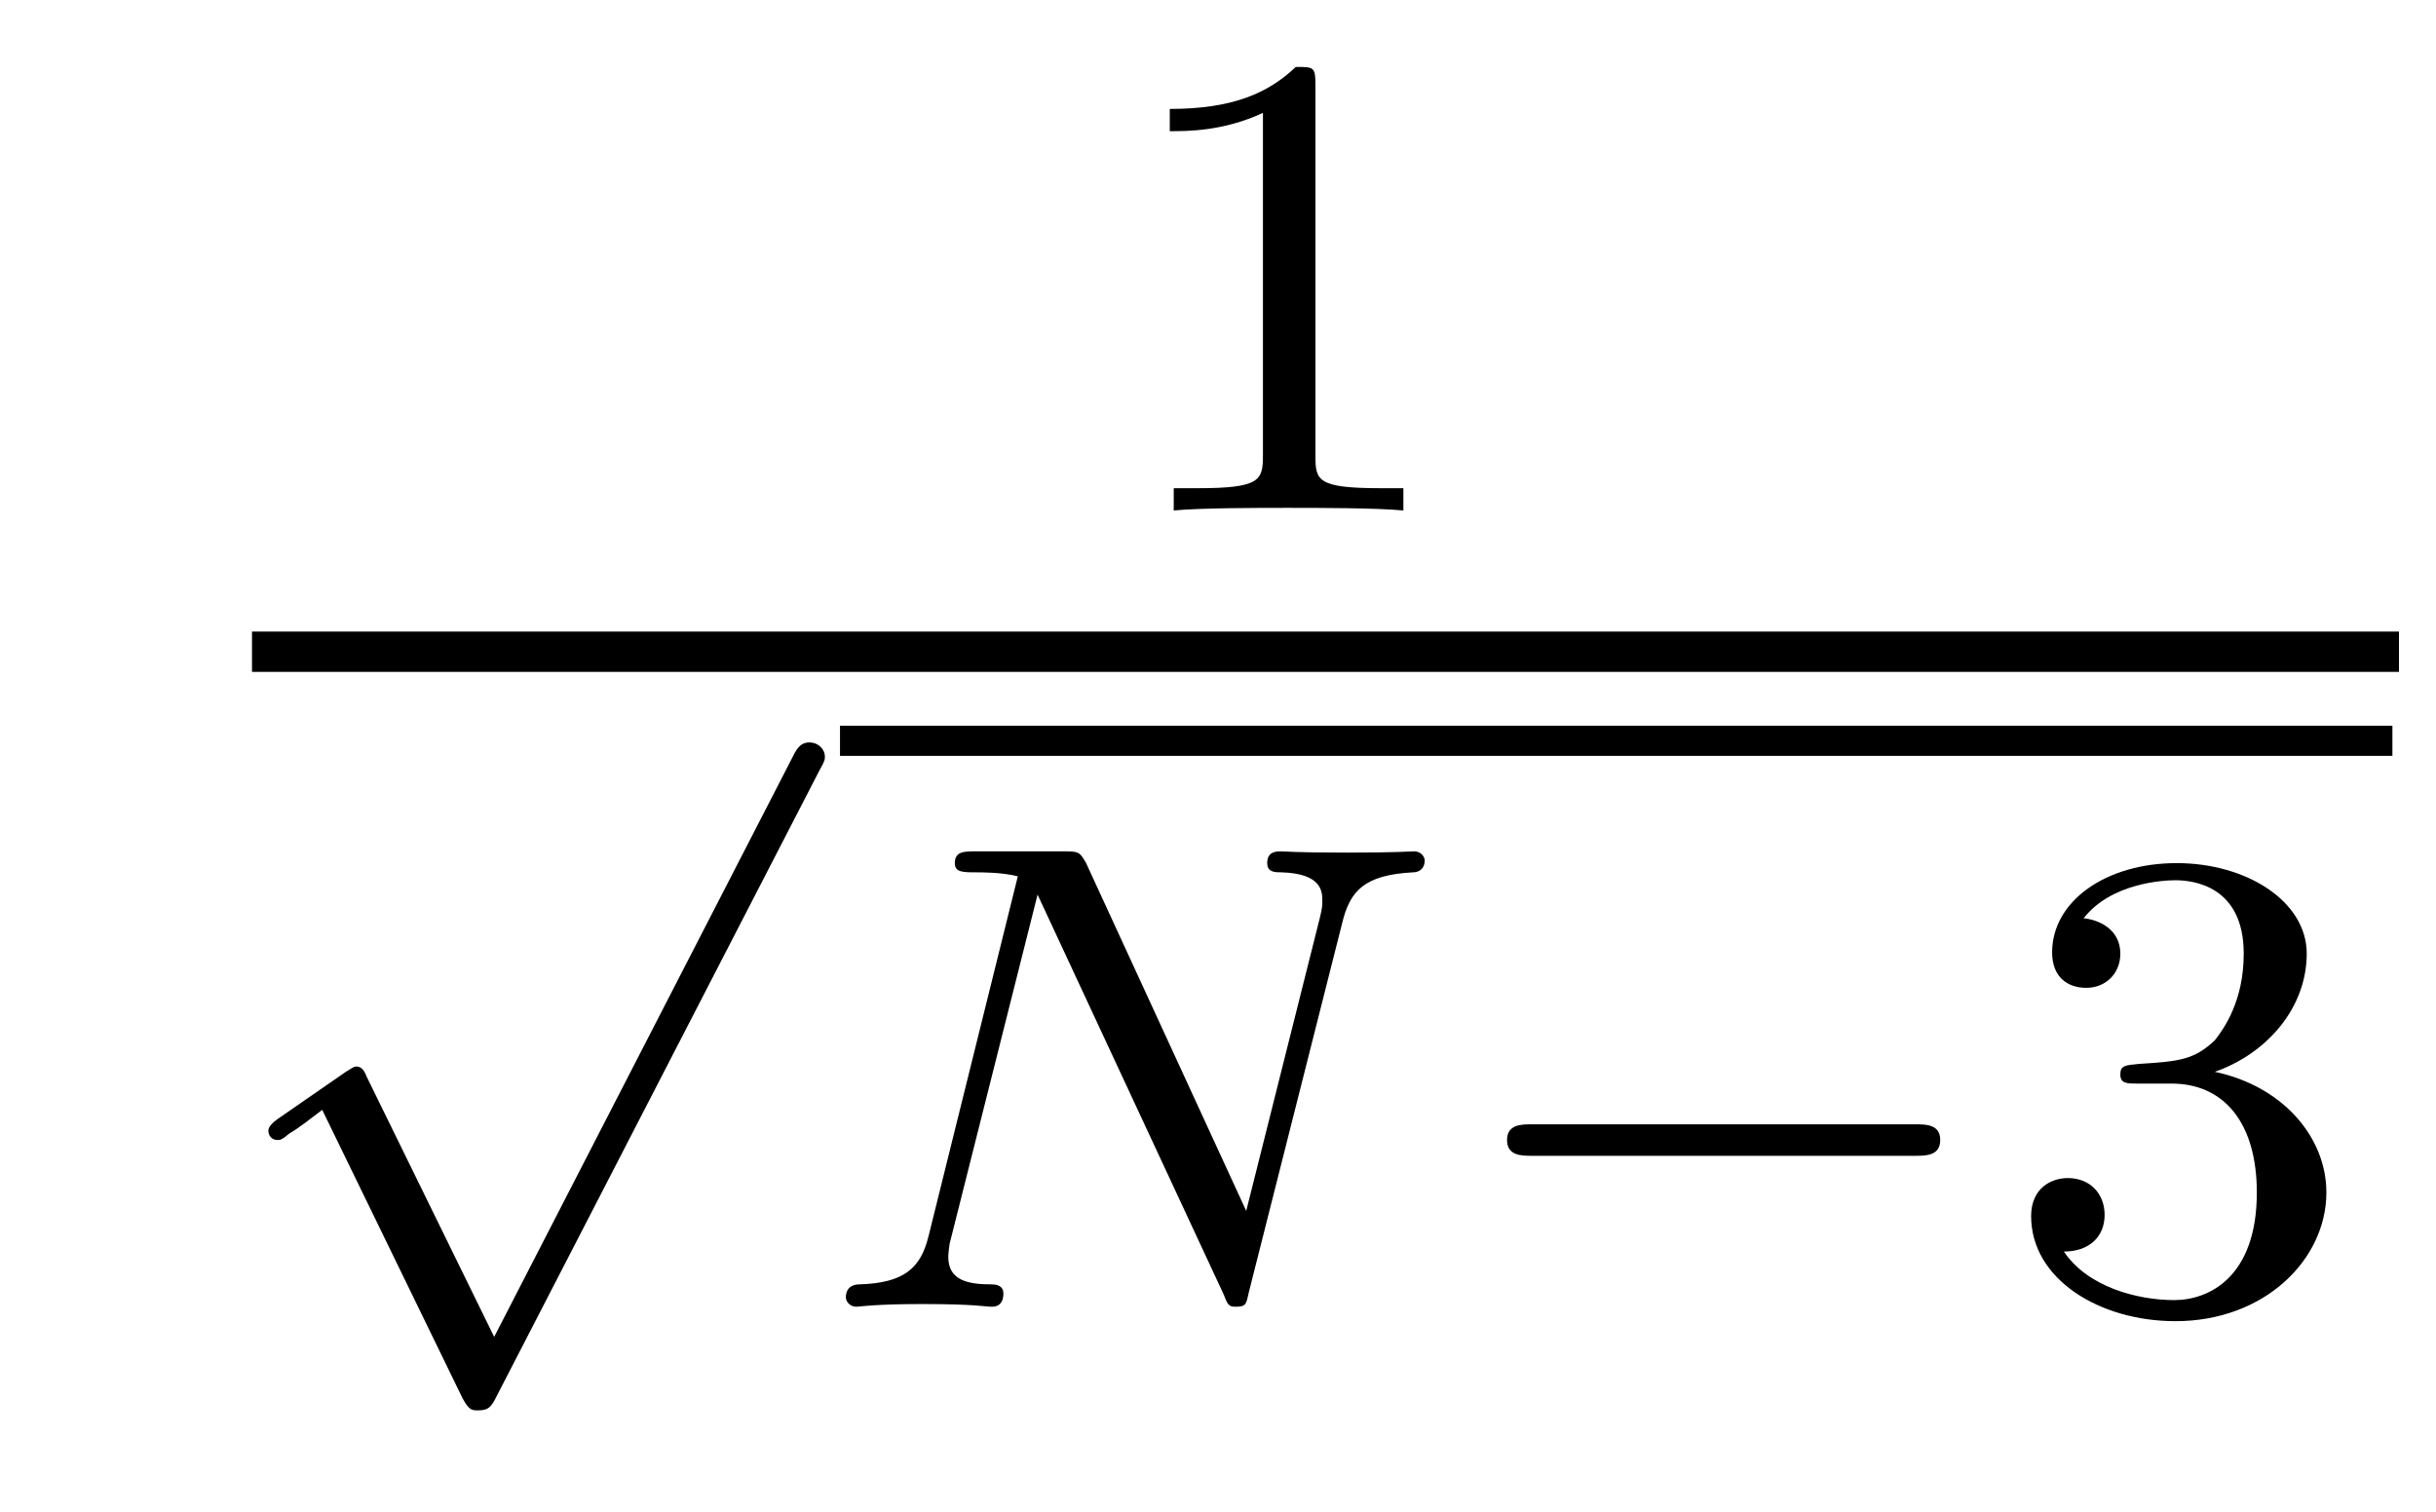 <?xml version='1.0'?>
<!-- This file was generated by dvisvgm 1.9.2 -->
<svg height='18pt' version='1.1' viewBox='0 -18 29 18' width='29pt' xmlns='http://www.w3.org/2000/svg' xmlns:xlink='http://www.w3.org/1999/xlink'>
<g id='page1'>
<g transform='matrix(1 0 0 1 -127 647)'>
<path d='M142.66 -663.984C142.66 -664.203 142.644 -664.203 142.426 -664.203C142.098 -663.891 141.676 -663.703 140.926 -663.703V-663.438C141.144 -663.438 141.566 -663.438 142.035 -663.656V-659.578C142.035 -659.281 142.004 -659.187 141.254 -659.187H140.973V-658.922C141.301 -658.953 141.973 -658.953 142.332 -658.953S143.379 -658.953 143.707 -658.922V-659.187H143.441C142.676 -659.187 142.66 -659.281 142.66 -659.578V-663.984ZM144.359 -658.922' fill-rule='evenodd'/>
<path d='M130 -657H155.559V-657.48H130'/>
<path d='M132.883 -649.082L131.367 -652.176C131.336 -652.254 131.305 -652.301 131.242 -652.301C131.211 -652.301 131.195 -652.285 131.117 -652.238L130.305 -651.676C130.195 -651.598 130.195 -651.551 130.195 -651.535C130.195 -651.488 130.227 -651.426 130.305 -651.426C130.336 -651.426 130.352 -651.426 130.445 -651.504C130.555 -651.566 130.711 -651.691 130.836 -651.785L132.508 -648.348C132.586 -648.207 132.617 -648.207 132.695 -648.207C132.82 -648.207 132.852 -648.254 132.914 -648.379L136.758 -655.832C136.82 -655.941 136.82 -655.957 136.82 -655.988C136.82 -656.082 136.742 -656.16 136.633 -656.16C136.539 -656.16 136.492 -656.098 136.445 -656.004L132.883 -649.082ZM136.68 -655.801' fill-rule='evenodd'/>
<path d='M137 -656H155.481V-656.359H137'/>
<path d='M142.977 -654.004C143.07 -654.395 143.242 -654.582 143.82 -654.613C143.898 -654.613 143.961 -654.66 143.961 -654.754C143.961 -654.801 143.914 -654.863 143.836 -654.863C143.789 -654.863 143.633 -654.848 143.039 -654.848C142.414 -654.848 142.305 -654.863 142.242 -654.863C142.102 -654.863 142.086 -654.785 142.086 -654.723C142.086 -654.613 142.18 -654.613 142.258 -654.613C142.742 -654.598 142.742 -654.379 142.742 -654.27C142.742 -654.223 142.742 -654.191 142.711 -654.066L141.836 -650.582L139.93 -654.723C139.852 -654.863 139.836 -654.863 139.648 -654.863H138.617C138.477 -654.863 138.367 -654.863 138.367 -654.723C138.367 -654.613 138.461 -654.613 138.633 -654.613C138.695 -654.613 138.93 -654.613 139.117 -654.566L138.055 -650.285C137.961 -649.895 137.758 -649.723 137.227 -649.707C137.18 -649.707 137.07 -649.691 137.07 -649.551C137.07 -649.504 137.117 -649.441 137.195 -649.441C137.227 -649.441 137.414 -649.473 137.977 -649.473C138.617 -649.473 138.727 -649.441 138.805 -649.441C138.836 -649.441 138.945 -649.441 138.945 -649.598C138.945 -649.691 138.867 -649.707 138.805 -649.707C138.523 -649.707 138.289 -649.754 138.289 -650.035C138.289 -650.082 138.305 -650.191 138.305 -650.191L139.352 -654.348L141.57 -649.582C141.617 -649.457 141.633 -649.441 141.711 -649.441C141.836 -649.441 141.836 -649.473 141.867 -649.613L142.977 -654.004ZM143.398 -649.441' fill-rule='evenodd'/>
<path d='M149.801 -651.238C149.926 -651.238 150.098 -651.238 150.098 -651.426C150.098 -651.613 149.926 -651.613 149.801 -651.613H145.238C145.113 -651.613 144.941 -651.613 144.941 -651.426C144.941 -651.238 145.113 -651.238 145.238 -651.238H149.801ZM150.836 -649.441' fill-rule='evenodd'/>
<path d='M152.852 -652.098C153.477 -652.098 153.867 -651.629 153.867 -650.801C153.867 -649.801 153.305 -649.52 152.883 -649.52C152.445 -649.52 151.852 -649.676 151.57 -650.098C151.867 -650.098 152.055 -650.27 152.055 -650.535C152.055 -650.785 151.883 -650.973 151.617 -650.973C151.414 -650.973 151.18 -650.848 151.18 -650.52C151.18 -649.77 151.992 -649.269 152.898 -649.269C153.961 -649.269 154.695 -650.004 154.695 -650.801C154.695 -651.457 154.18 -652.066 153.367 -652.238C153.992 -652.457 154.461 -653.004 154.461 -653.645C154.461 -654.27 153.742 -654.723 152.914 -654.723C152.07 -654.723 151.43 -654.27 151.43 -653.66C151.43 -653.363 151.617 -653.238 151.836 -653.238C152.07 -653.238 152.242 -653.41 152.242 -653.645C152.242 -653.941 151.977 -654.051 151.805 -654.066C152.133 -654.488 152.758 -654.519 152.898 -654.519C153.102 -654.519 153.711 -654.457 153.711 -653.645C153.711 -653.082 153.477 -652.754 153.367 -652.613C153.117 -652.379 152.945 -652.363 152.461 -652.332C152.305 -652.316 152.242 -652.316 152.242 -652.207C152.242 -652.098 152.32 -652.098 152.445 -652.098H152.852ZM155.035 -649.441' fill-rule='evenodd'/>
</g>
</g>
</svg>
